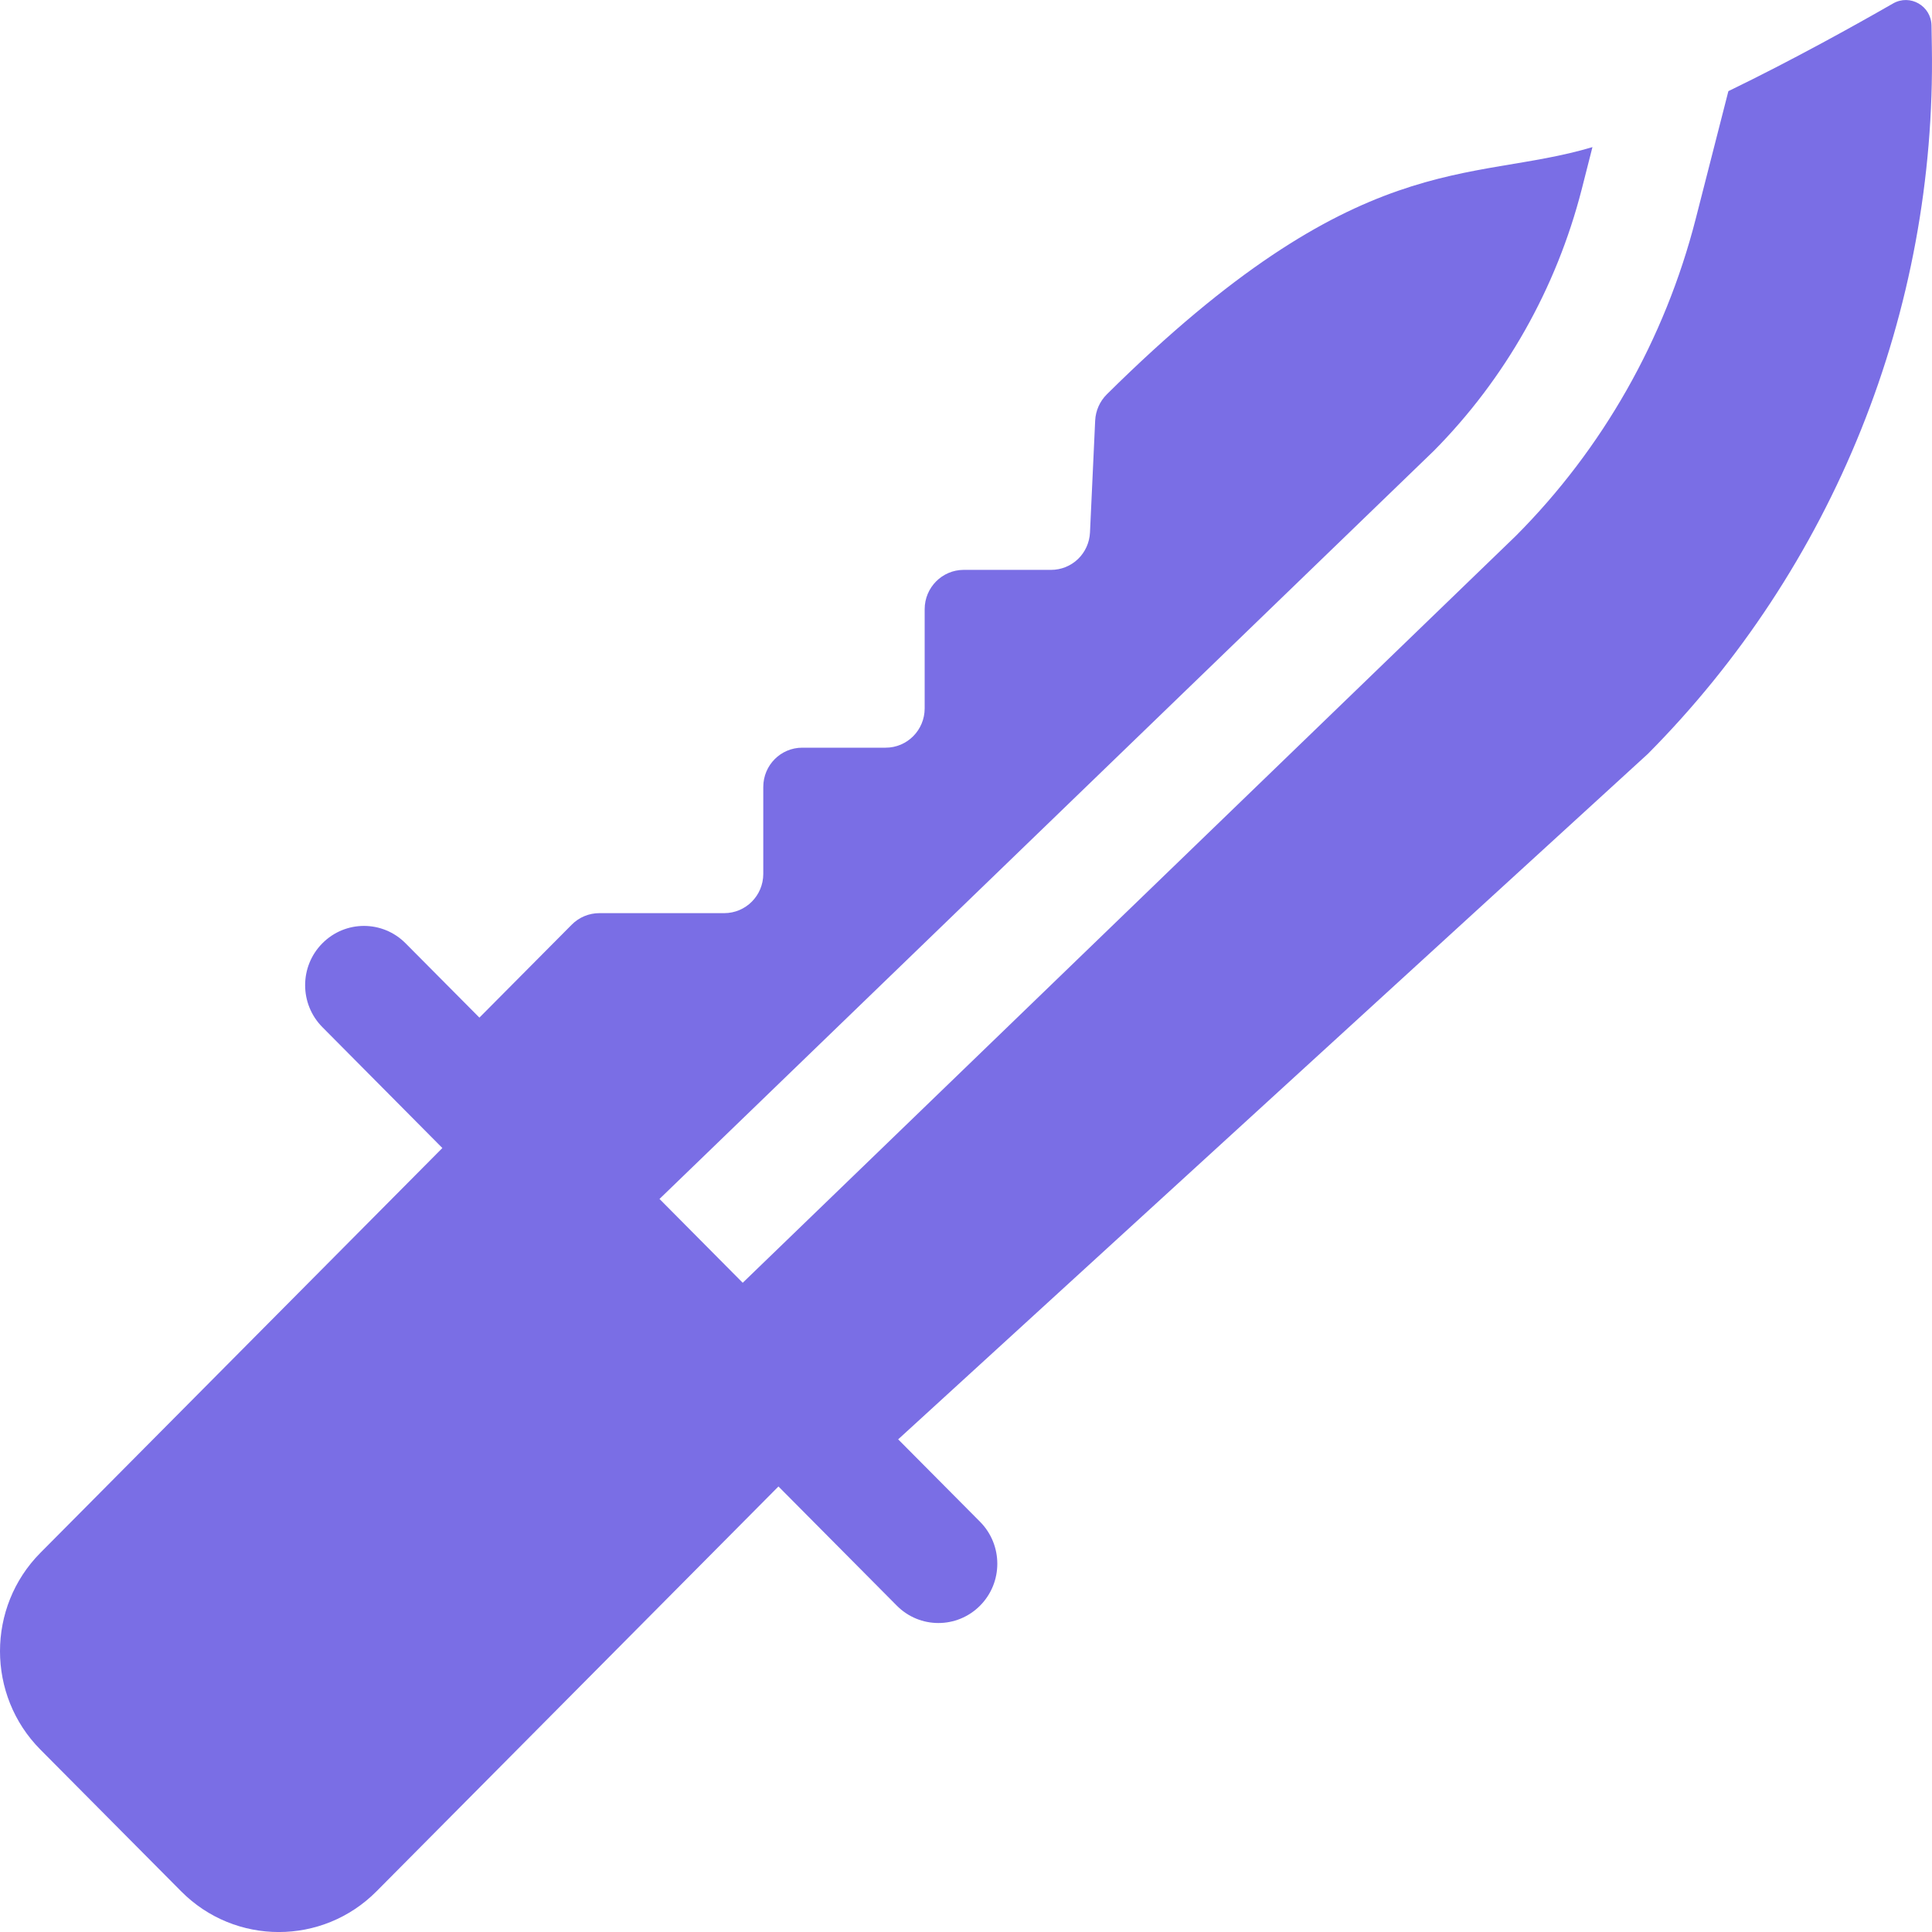 <svg width="28" height="28" viewBox="0 0 28 28" fill="none" xmlns="http://www.w3.org/2000/svg">
<path d="M27.998 0.683L27.993 0.37C27.988 0.085 27.683 -0.091 27.436 0.05C26.882 0.368 25.976 0.872 25.049 1.321L24.575 3.174C24.129 4.914 23.228 6.503 21.969 7.766L10.764 18.591L9.558 17.376L20.781 6.533C21.815 5.489 22.555 4.18 22.923 2.745L23.079 2.132C21.289 2.667 19.698 2.093 16.041 5.715C15.939 5.816 15.879 5.952 15.872 6.095L15.797 7.717C15.79 7.863 15.728 8.001 15.623 8.102C15.518 8.203 15.378 8.259 15.233 8.259H13.967C13.655 8.259 13.401 8.514 13.401 8.829V10.266C13.401 10.581 13.148 10.836 12.836 10.836H11.627C11.315 10.836 11.062 11.09 11.062 11.405V12.665C11.062 12.979 10.809 13.234 10.496 13.234H8.686C8.536 13.234 8.392 13.294 8.286 13.401L6.948 14.748L5.878 13.671C5.545 13.335 5.005 13.335 4.672 13.671C4.339 14.006 4.339 14.55 4.672 14.886L6.411 16.638L0.585 22.505C-0.195 23.291 -0.195 24.57 0.585 25.356L2.626 27.411C3.406 28.197 4.675 28.197 5.456 27.411L11.282 21.543L12.997 23.27C13.33 23.606 13.87 23.606 14.204 23.27C14.537 22.935 14.537 22.391 14.204 22.055L13.017 20.86L23.883 10.925C25.215 9.583 26.266 7.984 26.973 6.225C27.68 4.465 28.029 2.581 27.998 0.683Z" fill="#7A6EE5"/>
</svg>

